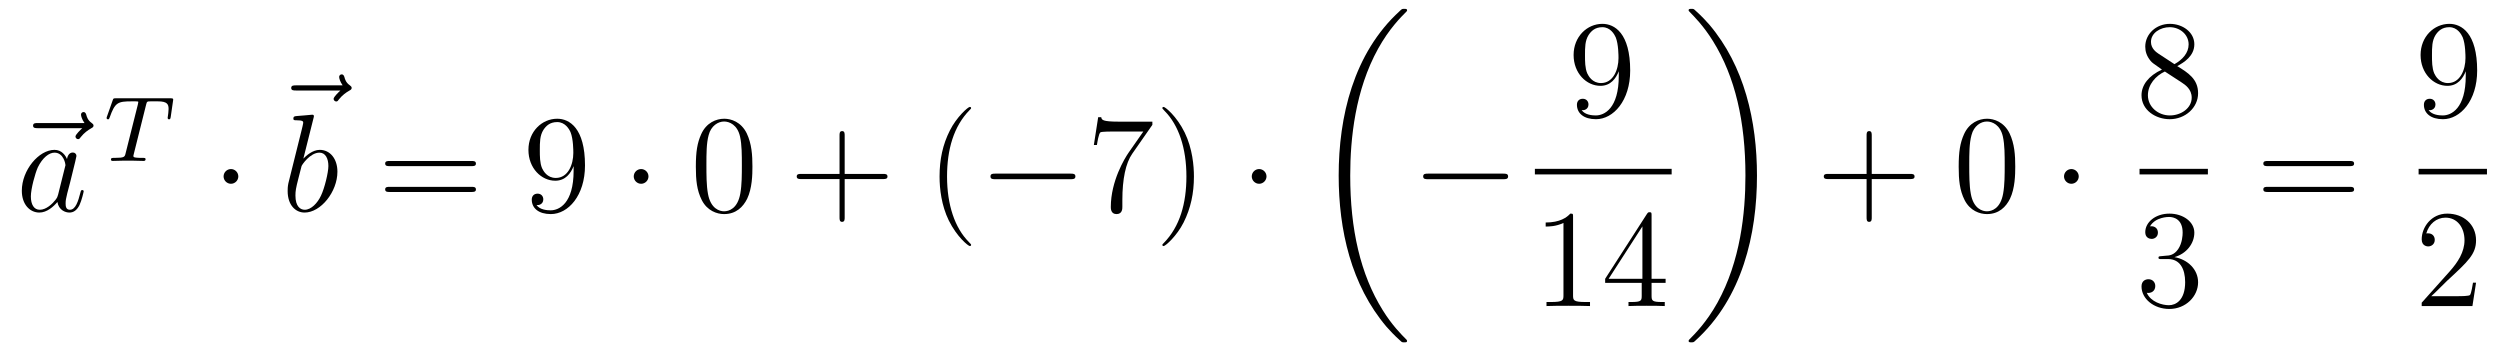 <?xml version='1.0'?>
<!-- This file was generated by dvisvgm 1.14.1 -->
<svg height='30pt' version='1.1' viewBox='0 -30 215 30' width='215pt' xmlns='http://www.w3.org/2000/svg' xmlns:xlink='http://www.w3.org/1999/xlink'>
<g id='page1'>
<g transform='matrix(1 0 0 1 -127 637)'>
<path d='M134.075 -655.977C133.932 -655.845 133.49 -655.427 133.49 -655.259C133.49 -655.14 133.597 -655.032 133.717 -655.032C133.824 -655.032 133.872 -655.104 133.956 -655.223C134.243 -655.582 134.566 -655.809 134.841 -655.965C134.96 -656.036 135.044 -656.072 135.044 -656.204C135.044 -656.311 134.948 -656.371 134.876 -656.431C134.542 -656.658 134.458 -656.981 134.422 -657.124C134.386 -657.22 134.35 -657.363 134.183 -657.363C134.111 -657.363 133.968 -657.315 133.968 -657.136C133.968 -657.028 134.04 -656.742 134.267 -656.419H130.25C130.047 -656.419 129.844 -656.419 129.844 -656.192C129.844 -655.977 130.059 -655.977 130.25 -655.977H134.075Z' fill-rule='evenodd'/>
<path d='M131.997 -650.262C131.937 -650.059 131.937 -650.035 131.77 -649.808C131.507 -649.473 130.981 -648.96 130.419 -648.96C129.929 -648.96 129.654 -649.402 129.654 -650.107C129.654 -650.765 130.025 -652.103 130.252 -652.606C130.658 -653.442 131.22 -653.873 131.686 -653.873C132.475 -653.873 132.631 -652.893 132.631 -652.797C132.631 -652.785 132.595 -652.629 132.583 -652.606L131.997 -650.262ZM132.762 -653.323C132.631 -653.633 132.308 -654.112 131.686 -654.112C130.335 -654.112 128.877 -652.367 128.877 -650.597C128.877 -649.414 129.57 -648.72 130.383 -648.72C131.041 -648.72 131.603 -649.234 131.937 -649.629C132.057 -648.924 132.619 -648.72 132.977 -648.72C133.336 -648.72 133.623 -648.936 133.838 -649.366C134.029 -649.773 134.197 -650.502 134.197 -650.549C134.197 -650.609 134.149 -650.657 134.077 -650.657C133.97 -650.657 133.958 -650.597 133.91 -650.418C133.731 -649.713 133.503 -648.96 133.013 -648.96C132.666 -648.96 132.643 -649.27 132.643 -649.509C132.643 -649.784 132.679 -649.916 132.786 -650.382C132.87 -650.681 132.93 -650.944 133.025 -651.291C133.467 -653.084 133.575 -653.514 133.575 -653.586C133.575 -653.753 133.444 -653.885 133.264 -653.885C132.882 -653.885 132.786 -653.466 132.762 -653.323Z' fill-rule='evenodd'/>
<path d='M139.562 -657.981C139.633 -658.268 139.641 -658.284 139.968 -658.284H140.574C141.402 -658.284 141.498 -658.021 141.498 -657.622C141.498 -657.423 141.45 -657.08 141.442 -657.041C141.426 -656.953 141.418 -656.881 141.418 -656.865C141.418 -656.762 141.49 -656.738 141.538 -656.738C141.626 -656.738 141.657 -656.786 141.681 -656.937L141.897 -658.435C141.897 -658.547 141.801 -658.547 141.657 -658.547H136.964C136.765 -658.547 136.749 -658.547 136.693 -658.379L136.207 -657.001C136.191 -656.961 136.167 -656.897 136.167 -656.849C136.167 -656.786 136.223 -656.738 136.287 -656.738C136.374 -656.738 136.39 -656.778 136.438 -656.913C136.892 -658.188 137.123 -658.284 138.335 -658.284H138.645C138.884 -658.284 138.893 -658.276 138.893 -658.212C138.893 -658.188 138.861 -658.029 138.852 -657.997L137.801 -653.813C137.729 -653.511 137.705 -653.423 136.876 -653.423C136.621 -653.423 136.542 -653.423 136.542 -653.272C136.542 -653.263 136.542 -653.16 136.677 -653.16C136.892 -653.16 137.442 -653.184 137.657 -653.184H138.335C138.558 -653.184 139.116 -653.16 139.338 -653.16C139.402 -653.16 139.522 -653.16 139.522 -653.311C139.522 -653.423 139.434 -653.423 139.219 -653.423C139.028 -653.423 138.964 -653.423 138.757 -653.439C138.502 -653.463 138.47 -653.495 138.47 -653.598C138.47 -653.63 138.478 -653.662 138.502 -653.742L139.562 -657.981Z' fill-rule='evenodd'/>
<path d='M147.495 -651.828C147.495 -652.175 147.208 -652.462 146.862 -652.462C146.515 -652.462 146.228 -652.175 146.228 -651.828C146.228 -651.482 146.515 -651.195 146.862 -651.195C147.208 -651.195 147.495 -651.482 147.495 -651.828Z' fill-rule='evenodd'/>
<path d='M156.275 -659.217C156.132 -659.085 155.69 -658.667 155.69 -658.499C155.69 -658.38 155.797 -658.272 155.917 -658.272C156.024 -658.272 156.072 -658.344 156.156 -658.463C156.443 -658.822 156.766 -659.049 157.041 -659.205C157.16 -659.276 157.244 -659.312 157.244 -659.444C157.244 -659.551 157.148 -659.611 157.076 -659.671C156.742 -659.898 156.658 -660.221 156.622 -660.364C156.586 -660.46 156.55 -660.603 156.383 -660.603C156.311 -660.603 156.168 -660.555 156.168 -660.376C156.168 -660.268 156.24 -659.982 156.467 -659.659H152.45C152.247 -659.659 152.044 -659.659 152.044 -659.432C152.044 -659.217 152.259 -659.217 152.45 -659.217H156.275Z' fill-rule='evenodd'/>
<path d='M153.961 -656.837C153.973 -656.885 153.997 -656.957 153.997 -657.017C153.997 -657.136 153.878 -657.136 153.854 -657.136C153.842 -657.136 153.412 -657.1 153.196 -657.076C152.993 -657.064 152.814 -657.041 152.599 -657.028C152.312 -657.005 152.228 -656.993 152.228 -656.778C152.228 -656.658 152.348 -656.658 152.467 -656.658C153.077 -656.658 153.077 -656.55 153.077 -656.431C153.077 -656.347 152.981 -656.001 152.933 -655.785L152.647 -654.638C152.527 -654.16 151.846 -651.446 151.798 -651.231C151.738 -650.932 151.738 -650.729 151.738 -650.573C151.738 -649.354 152.419 -648.72 153.196 -648.72C154.583 -648.72 156.018 -650.502 156.018 -652.235C156.018 -653.335 155.396 -654.112 154.499 -654.112C153.878 -654.112 153.316 -653.598 153.089 -653.359L153.961 -656.837ZM153.208 -648.96C152.826 -648.96 152.408 -649.247 152.408 -650.179C152.408 -650.573 152.443 -650.8 152.658 -651.637C152.694 -651.793 152.886 -652.558 152.933 -652.713C152.957 -652.809 153.663 -653.873 154.475 -653.873C155.001 -653.873 155.241 -653.347 155.241 -652.725C155.241 -652.151 154.906 -650.8 154.607 -650.179C154.308 -649.533 153.758 -648.96 153.208 -648.96Z' fill-rule='evenodd'/>
<path d='M167.547 -652.713C167.714 -652.713 167.93 -652.713 167.93 -652.928C167.93 -653.155 167.726 -653.155 167.547 -653.155H160.506C160.339 -653.155 160.124 -653.155 160.124 -652.94C160.124 -652.713 160.327 -652.713 160.506 -652.713H167.547ZM167.547 -650.49C167.714 -650.49 167.93 -650.49 167.93 -650.705C167.93 -650.932 167.726 -650.932 167.547 -650.932H160.506C160.339 -650.932 160.124 -650.932 160.124 -650.717C160.124 -650.49 160.327 -650.49 160.506 -650.49H167.547Z' fill-rule='evenodd'/>
<path d='M176.331 -652.319C176.331 -649.497 175.075 -648.912 174.358 -648.912C174.071 -648.912 173.437 -648.948 173.139 -649.366H173.211C173.294 -649.342 173.724 -649.414 173.724 -649.856C173.724 -650.119 173.545 -650.346 173.234 -650.346C172.923 -650.346 172.732 -650.143 172.732 -649.832C172.732 -649.091 173.33 -648.589 174.37 -648.589C175.864 -648.589 177.31 -650.179 177.31 -652.773C177.31 -655.988 175.972 -656.789 174.92 -656.789C173.605 -656.789 172.445 -655.69 172.445 -654.112C172.445 -652.534 173.557 -651.458 174.752 -651.458C175.637 -651.458 176.091 -652.103 176.331 -652.713V-652.319ZM174.8 -651.697C174.047 -651.697 173.724 -652.307 173.617 -652.534C173.425 -652.988 173.425 -653.562 173.425 -654.1C173.425 -654.769 173.425 -655.343 173.736 -655.833C173.951 -656.156 174.274 -656.502 174.92 -656.502C175.601 -656.502 175.948 -655.905 176.067 -655.63C176.306 -655.044 176.306 -654.028 176.306 -653.849C176.306 -652.845 175.852 -651.697 174.8 -651.697Z' fill-rule='evenodd'/>
<path d='M182.769 -651.828C182.769 -652.175 182.483 -652.462 182.136 -652.462C181.789 -652.462 181.502 -652.175 181.502 -651.828C181.502 -651.482 181.789 -651.195 182.136 -651.195C182.483 -651.195 182.769 -651.482 182.769 -651.828Z' fill-rule='evenodd'/>
<path d='M191.709 -652.665C191.709 -653.658 191.649 -654.626 191.219 -655.534C190.729 -656.527 189.868 -656.789 189.282 -656.789C188.589 -656.789 187.74 -656.443 187.298 -655.451C186.963 -654.697 186.843 -653.956 186.843 -652.665C186.843 -651.506 186.927 -650.633 187.358 -649.784C187.824 -648.876 188.649 -648.589 189.27 -648.589C190.31 -648.589 190.908 -649.211 191.255 -649.904C191.685 -650.8 191.709 -651.972 191.709 -652.665ZM189.27 -648.828C188.888 -648.828 188.111 -649.043 187.883 -650.346C187.752 -651.063 187.752 -651.972 187.752 -652.809C187.752 -653.789 187.752 -654.673 187.943 -655.379C188.147 -656.18 188.756 -656.55 189.27 -656.55C189.724 -656.55 190.418 -656.275 190.645 -655.248C190.8 -654.566 190.8 -653.622 190.8 -652.809C190.8 -652.008 190.8 -651.099 190.669 -650.37C190.442 -649.055 189.689 -648.828 189.27 -648.828Z' fill-rule='evenodd'/>
<path d='M199.642 -651.601H202.942C203.108 -651.601 203.324 -651.601 203.324 -651.817C203.324 -652.044 203.12 -652.044 202.942 -652.044H199.642V-655.343C199.642 -655.51 199.642 -655.726 199.427 -655.726C199.2 -655.726 199.2 -655.522 199.2 -655.343V-652.044H195.9C195.733 -652.044 195.518 -652.044 195.518 -651.828C195.518 -651.601 195.721 -651.601 195.9 -651.601H199.2V-648.302C199.2 -648.135 199.2 -647.92 199.415 -647.92C199.642 -647.92 199.642 -648.123 199.642 -648.302V-651.601Z' fill-rule='evenodd'/>
<path d='M210.515 -645.935C210.515 -645.971 210.515 -645.995 210.312 -646.198C209.116 -647.406 208.446 -649.378 208.446 -651.817C208.446 -654.136 209.009 -656.132 210.395 -657.543C210.515 -657.65 210.515 -657.674 210.515 -657.71C210.515 -657.782 210.455 -657.806 210.407 -657.806C210.252 -657.806 209.272 -656.945 208.686 -655.773C208.076 -654.566 207.802 -653.287 207.802 -651.817C207.802 -650.752 207.968 -649.33 208.59 -648.051C209.296 -646.617 210.276 -645.839 210.407 -645.839C210.455 -645.839 210.515 -645.863 210.515 -645.935Z' fill-rule='evenodd'/>
<path d='M219.066 -651.589C219.269 -651.589 219.485 -651.589 219.485 -651.828C219.485 -652.068 219.269 -652.068 219.066 -652.068H212.599C212.395 -652.068 212.18 -652.068 212.18 -651.828C212.18 -651.589 212.395 -651.589 212.599 -651.589H219.066Z' fill-rule='evenodd'/>
<path d='M226.104 -656.263V-656.538H223.224C221.777 -656.538 221.753 -656.694 221.706 -656.921H221.443L221.072 -654.53H221.335C221.371 -654.745 221.478 -655.487 221.634 -655.618C221.73 -655.69 222.626 -655.69 222.793 -655.69H225.328L224.06 -653.873C223.738 -653.407 222.53 -651.446 222.53 -649.199C222.53 -649.067 222.53 -648.589 223.02 -648.589C223.523 -648.589 223.523 -649.055 223.523 -649.211V-649.808C223.523 -651.589 223.81 -652.976 224.371 -653.777L226.104 -656.263ZM229.678 -651.817C229.678 -652.725 229.558 -654.207 228.888 -655.594C228.184 -657.028 227.203 -657.806 227.071 -657.806C227.023 -657.806 226.964 -657.782 226.964 -657.71C226.964 -657.674 226.964 -657.65 227.167 -657.447C228.362 -656.24 229.032 -654.267 229.032 -651.828C229.032 -649.509 228.47 -647.513 227.083 -646.102C226.964 -645.995 226.964 -645.971 226.964 -645.935C226.964 -645.863 227.023 -645.839 227.071 -645.839C227.227 -645.839 228.206 -646.7 228.793 -647.872C229.403 -649.091 229.678 -650.382 229.678 -651.817Z' fill-rule='evenodd'/>
<path d='M235.919 -651.828C235.919 -652.175 235.632 -652.462 235.285 -652.462C234.938 -652.462 234.652 -652.175 234.652 -651.828C234.652 -651.482 234.938 -651.195 235.285 -651.195C235.632 -651.195 235.919 -651.482 235.919 -651.828Z' fill-rule='evenodd'/>
<path d='M248.008 -637.68C248.008 -637.728 247.984 -637.752 247.96 -637.788C247.518 -638.23 246.716 -639.031 245.916 -640.322C243.991 -643.406 243.119 -647.291 243.119 -651.893C243.119 -655.109 243.55 -659.257 245.521 -662.819C246.466 -664.517 247.446 -665.497 247.972 -666.023C248.008 -666.059 248.008 -666.083 248.008 -666.119C248.008 -666.238 247.924 -666.238 247.757 -666.238C247.589 -666.238 247.566 -666.238 247.386 -666.059C243.382 -662.413 242.126 -656.938 242.126 -651.905C242.126 -647.207 243.202 -642.473 246.239 -638.899C246.478 -638.624 246.932 -638.134 247.422 -637.704C247.566 -637.56 247.589 -637.56 247.757 -637.56C247.924 -637.56 248.008 -637.56 248.008 -637.68Z' fill-rule='evenodd'/>
<path d='M256.278 -651.589C256.481 -651.589 256.697 -651.589 256.697 -651.828C256.697 -652.068 256.481 -652.068 256.278 -652.068H249.811C249.607 -652.068 249.392 -652.068 249.392 -651.828C249.392 -651.589 249.607 -651.589 249.811 -651.589H256.278Z' fill-rule='evenodd'/>
<path d='M266.215 -660.479C266.215 -657.657 264.96 -657.072 264.242 -657.072C263.956 -657.072 263.322 -657.108 263.023 -657.526H263.095C263.179 -657.502 263.609 -657.574 263.609 -658.016C263.609 -658.279 263.43 -658.506 263.119 -658.506C262.808 -658.506 262.616 -658.303 262.616 -657.992C262.616 -657.251 263.215 -656.749 264.254 -656.749C265.75 -656.749 267.196 -658.339 267.196 -660.933C267.196 -664.148 265.856 -664.949 264.805 -664.949C263.49 -664.949 262.33 -663.85 262.33 -662.272C262.33 -660.694 263.442 -659.618 264.637 -659.618C265.522 -659.618 265.976 -660.263 266.215 -660.873V-660.479ZM264.685 -659.857C263.932 -659.857 263.609 -660.467 263.502 -660.694C263.31 -661.148 263.31 -661.722 263.31 -662.26C263.31 -662.929 263.31 -663.503 263.621 -663.993C263.837 -664.316 264.16 -664.662 264.805 -664.662C265.486 -664.662 265.832 -664.065 265.952 -663.79C266.191 -663.204 266.191 -662.188 266.191 -662.009C266.191 -661.005 265.736 -659.857 264.685 -659.857Z' fill-rule='evenodd'/>
<path d='M259 -652H270.762V-652.48H259'/>
<path d='M262.283 -648.342C262.283 -648.618 262.283 -648.629 262.044 -648.629C261.757 -648.307 261.16 -647.864 259.928 -647.864V-647.518C260.203 -647.518 260.801 -647.518 261.458 -647.828V-641.6C261.458 -641.17 261.422 -641.027 260.37 -641.027H259.999V-640.68C260.322 -640.704 261.482 -640.704 261.876 -640.704C262.271 -640.704 263.418 -640.704 263.741 -640.68V-641.027H263.371C262.319 -641.027 262.283 -641.17 262.283 -641.6V-648.342ZM269.035 -648.462C269.035 -648.689 269.035 -648.749 268.868 -648.749C268.772 -648.749 268.736 -648.749 268.64 -648.606L265.043 -643.023V-642.676H268.187V-641.588C268.187 -641.146 268.163 -641.027 267.29 -641.027H267.05V-640.68C267.326 -640.704 268.271 -640.704 268.604 -640.704C268.939 -640.704 269.896 -640.704 270.17 -640.68V-641.027H269.932C269.071 -641.027 269.035 -641.146 269.035 -641.588V-642.676H270.242V-643.023H269.035V-648.462ZM268.247 -647.53V-643.023H265.342L268.247 -647.53Z' fill-rule='evenodd'/>
<path d='M278.1 -651.893C278.1 -656.591 277.024 -661.325 273.988 -664.899C273.749 -665.174 273.294 -665.664 272.804 -666.095C272.66 -666.238 272.636 -666.238 272.47 -666.238C272.326 -666.238 272.219 -666.238 272.219 -666.119C272.219 -666.071 272.267 -666.023 272.29 -665.999C272.708 -665.569 273.509 -664.768 274.31 -663.477C276.235 -660.393 277.108 -656.508 277.108 -651.905C277.108 -648.69 276.677 -644.542 274.705 -640.979C273.761 -639.282 272.768 -638.29 272.267 -637.788C272.242 -637.752 272.219 -637.716 272.219 -637.68C272.219 -637.56 272.326 -637.56 272.47 -637.56C272.636 -637.56 272.66 -637.56 272.84 -637.74C276.845 -641.386 278.1 -646.861 278.1 -651.893Z' fill-rule='evenodd'/>
<path d='M287.97 -651.601H291.269C291.437 -651.601 291.652 -651.601 291.652 -651.817C291.652 -652.044 291.449 -652.044 291.269 -652.044H287.97V-655.343C287.97 -655.51 287.97 -655.726 287.754 -655.726C287.527 -655.726 287.527 -655.522 287.527 -655.343V-652.044H284.228C284.06 -652.044 283.846 -652.044 283.846 -651.828C283.846 -651.601 284.048 -651.601 284.228 -651.601H287.527V-648.302C287.527 -648.135 287.527 -647.92 287.742 -647.92C287.97 -647.92 287.97 -648.123 287.97 -648.302V-651.601Z' fill-rule='evenodd'/>
<path d='M300.312 -652.665C300.312 -653.658 300.253 -654.626 299.822 -655.534C299.333 -656.527 298.471 -656.789 297.886 -656.789C297.192 -656.789 296.344 -656.443 295.902 -655.451C295.567 -654.697 295.447 -653.956 295.447 -652.665C295.447 -651.506 295.531 -650.633 295.961 -649.784C296.428 -648.876 297.252 -648.589 297.874 -648.589C298.914 -648.589 299.512 -649.211 299.858 -649.904C300.289 -650.8 300.312 -651.972 300.312 -652.665ZM297.874 -648.828C297.492 -648.828 296.714 -649.043 296.488 -650.346C296.356 -651.063 296.356 -651.972 296.356 -652.809C296.356 -653.789 296.356 -654.673 296.548 -655.379C296.75 -656.18 297.36 -656.55 297.874 -656.55C298.328 -656.55 299.022 -656.275 299.249 -655.248C299.404 -654.566 299.404 -653.622 299.404 -652.809C299.404 -652.008 299.404 -651.099 299.273 -650.37C299.046 -649.055 298.292 -648.828 297.874 -648.828Z' fill-rule='evenodd'/>
<path d='M305.772 -651.828C305.772 -652.175 305.484 -652.462 305.137 -652.462C304.792 -652.462 304.505 -652.175 304.505 -651.828C304.505 -651.482 304.792 -651.195 305.137 -651.195C305.484 -651.195 305.772 -651.482 305.772 -651.828Z' fill-rule='evenodd'/>
<path d='M314.242 -661.315C314.84 -661.638 315.713 -662.188 315.713 -663.192C315.713 -664.232 314.708 -664.949 313.609 -664.949C312.425 -664.949 311.492 -664.077 311.492 -662.989C311.492 -662.583 311.612 -662.176 311.947 -661.77C312.079 -661.614 312.091 -661.602 312.928 -661.017C311.768 -660.479 311.17 -659.678 311.17 -658.805C311.17 -657.538 312.378 -656.749 313.597 -656.749C314.923 -656.749 316.036 -657.729 316.036 -658.984C316.036 -660.204 315.175 -660.742 314.242 -661.315ZM312.617 -662.391C312.461 -662.499 311.983 -662.81 311.983 -663.395C311.983 -664.173 312.796 -664.662 313.597 -664.662C314.458 -664.662 315.222 -664.041 315.222 -663.18C315.222 -662.451 314.696 -661.865 314.003 -661.483L312.617 -662.391ZM313.178 -660.849L314.626 -659.905C314.935 -659.702 315.486 -659.331 315.486 -658.602C315.486 -657.693 314.566 -657.072 313.609 -657.072C312.593 -657.072 311.72 -657.813 311.72 -658.805C311.72 -659.737 312.401 -660.491 313.178 -660.849Z' fill-rule='evenodd'/>
<path d='M311 -652H316.879V-652.48H311'/>
<path d='M312.88 -644.972C312.677 -644.96 312.629 -644.947 312.629 -644.84C312.629 -644.721 312.689 -644.721 312.904 -644.721H313.453C314.47 -644.721 314.923 -643.884 314.923 -642.736C314.923 -641.17 314.111 -640.752 313.525 -640.752C312.952 -640.752 311.971 -641.027 311.624 -641.816C312.007 -641.756 312.354 -641.971 312.354 -642.401C312.354 -642.748 312.102 -642.987 311.768 -642.987C311.48 -642.987 311.17 -642.82 311.17 -642.366C311.17 -641.302 312.234 -640.429 313.561 -640.429C314.983 -640.429 316.036 -641.517 316.036 -642.724C316.036 -643.824 315.151 -644.685 314.003 -644.888C315.043 -645.187 315.713 -646.059 315.713 -646.992C315.713 -647.936 314.732 -648.629 313.573 -648.629C312.378 -648.629 311.492 -647.9 311.492 -647.028C311.492 -646.549 311.863 -646.454 312.043 -646.454C312.294 -646.454 312.581 -646.633 312.581 -646.992C312.581 -647.374 312.294 -647.542 312.031 -647.542C311.959 -647.542 311.935 -647.542 311.899 -647.53C312.354 -648.342 313.477 -648.342 313.537 -648.342C313.932 -648.342 314.708 -648.163 314.708 -646.992C314.708 -646.765 314.672 -646.095 314.326 -645.581C313.968 -645.055 313.561 -645.019 313.238 -645.007L312.88 -644.972Z' fill-rule='evenodd'/>
<path d='M329.069 -652.713C329.237 -652.713 329.452 -652.713 329.452 -652.928C329.452 -653.155 329.249 -653.155 329.069 -653.155H322.028C321.86 -653.155 321.646 -653.155 321.646 -652.94C321.646 -652.713 321.848 -652.713 322.028 -652.713H329.069ZM329.069 -650.49C329.237 -650.49 329.452 -650.49 329.452 -650.705C329.452 -650.932 329.249 -650.932 329.069 -650.932H322.028C321.86 -650.932 321.646 -650.932 321.646 -650.717C321.646 -650.49 321.848 -650.49 322.028 -650.49H329.069Z' fill-rule='evenodd'/>
<path d='M339.055 -660.479C339.055 -657.657 337.8 -657.072 337.082 -657.072C336.796 -657.072 336.162 -657.108 335.863 -657.526H335.935C336.019 -657.502 336.449 -657.574 336.449 -658.016C336.449 -658.279 336.27 -658.506 335.959 -658.506C335.648 -658.506 335.456 -658.303 335.456 -657.992C335.456 -657.251 336.055 -656.749 337.094 -656.749C338.59 -656.749 340.036 -658.339 340.036 -660.933C340.036 -664.148 338.696 -664.949 337.645 -664.949C336.33 -664.949 335.17 -663.85 335.17 -662.272C335.17 -660.694 336.282 -659.618 337.477 -659.618C338.362 -659.618 338.816 -660.263 339.055 -660.873V-660.479ZM337.525 -659.857C336.772 -659.857 336.449 -660.467 336.342 -660.694C336.15 -661.148 336.15 -661.722 336.15 -662.26C336.15 -662.929 336.15 -663.503 336.461 -663.993C336.677 -664.316 337 -664.662 337.645 -664.662C338.326 -664.662 338.672 -664.065 338.792 -663.79C339.031 -663.204 339.031 -662.188 339.031 -662.009C339.031 -661.005 338.576 -659.857 337.525 -659.857Z' fill-rule='evenodd'/>
<path d='M335 -652H340.879V-652.48H335'/>
<path d='M339.94 -642.688H339.677C339.641 -642.485 339.545 -641.827 339.426 -641.636C339.342 -641.529 338.66 -641.529 338.302 -641.529H336.091C336.414 -641.804 337.142 -642.569 337.453 -642.856C339.27 -644.529 339.94 -645.151 339.94 -646.334C339.94 -647.709 338.852 -648.629 337.465 -648.629C336.079 -648.629 335.266 -647.446 335.266 -646.418C335.266 -645.808 335.792 -645.808 335.827 -645.808C336.079 -645.808 336.389 -645.987 336.389 -646.37C336.389 -646.705 336.162 -646.932 335.827 -646.932C335.72 -646.932 335.696 -646.932 335.66 -646.92C335.887 -647.733 336.533 -648.283 337.31 -648.283C338.326 -648.283 338.947 -647.434 338.947 -646.334C338.947 -645.318 338.362 -644.433 337.681 -643.668L335.266 -640.967V-640.68H339.629L339.94 -642.688Z' fill-rule='evenodd'/>
</g>
</g>
</svg>
